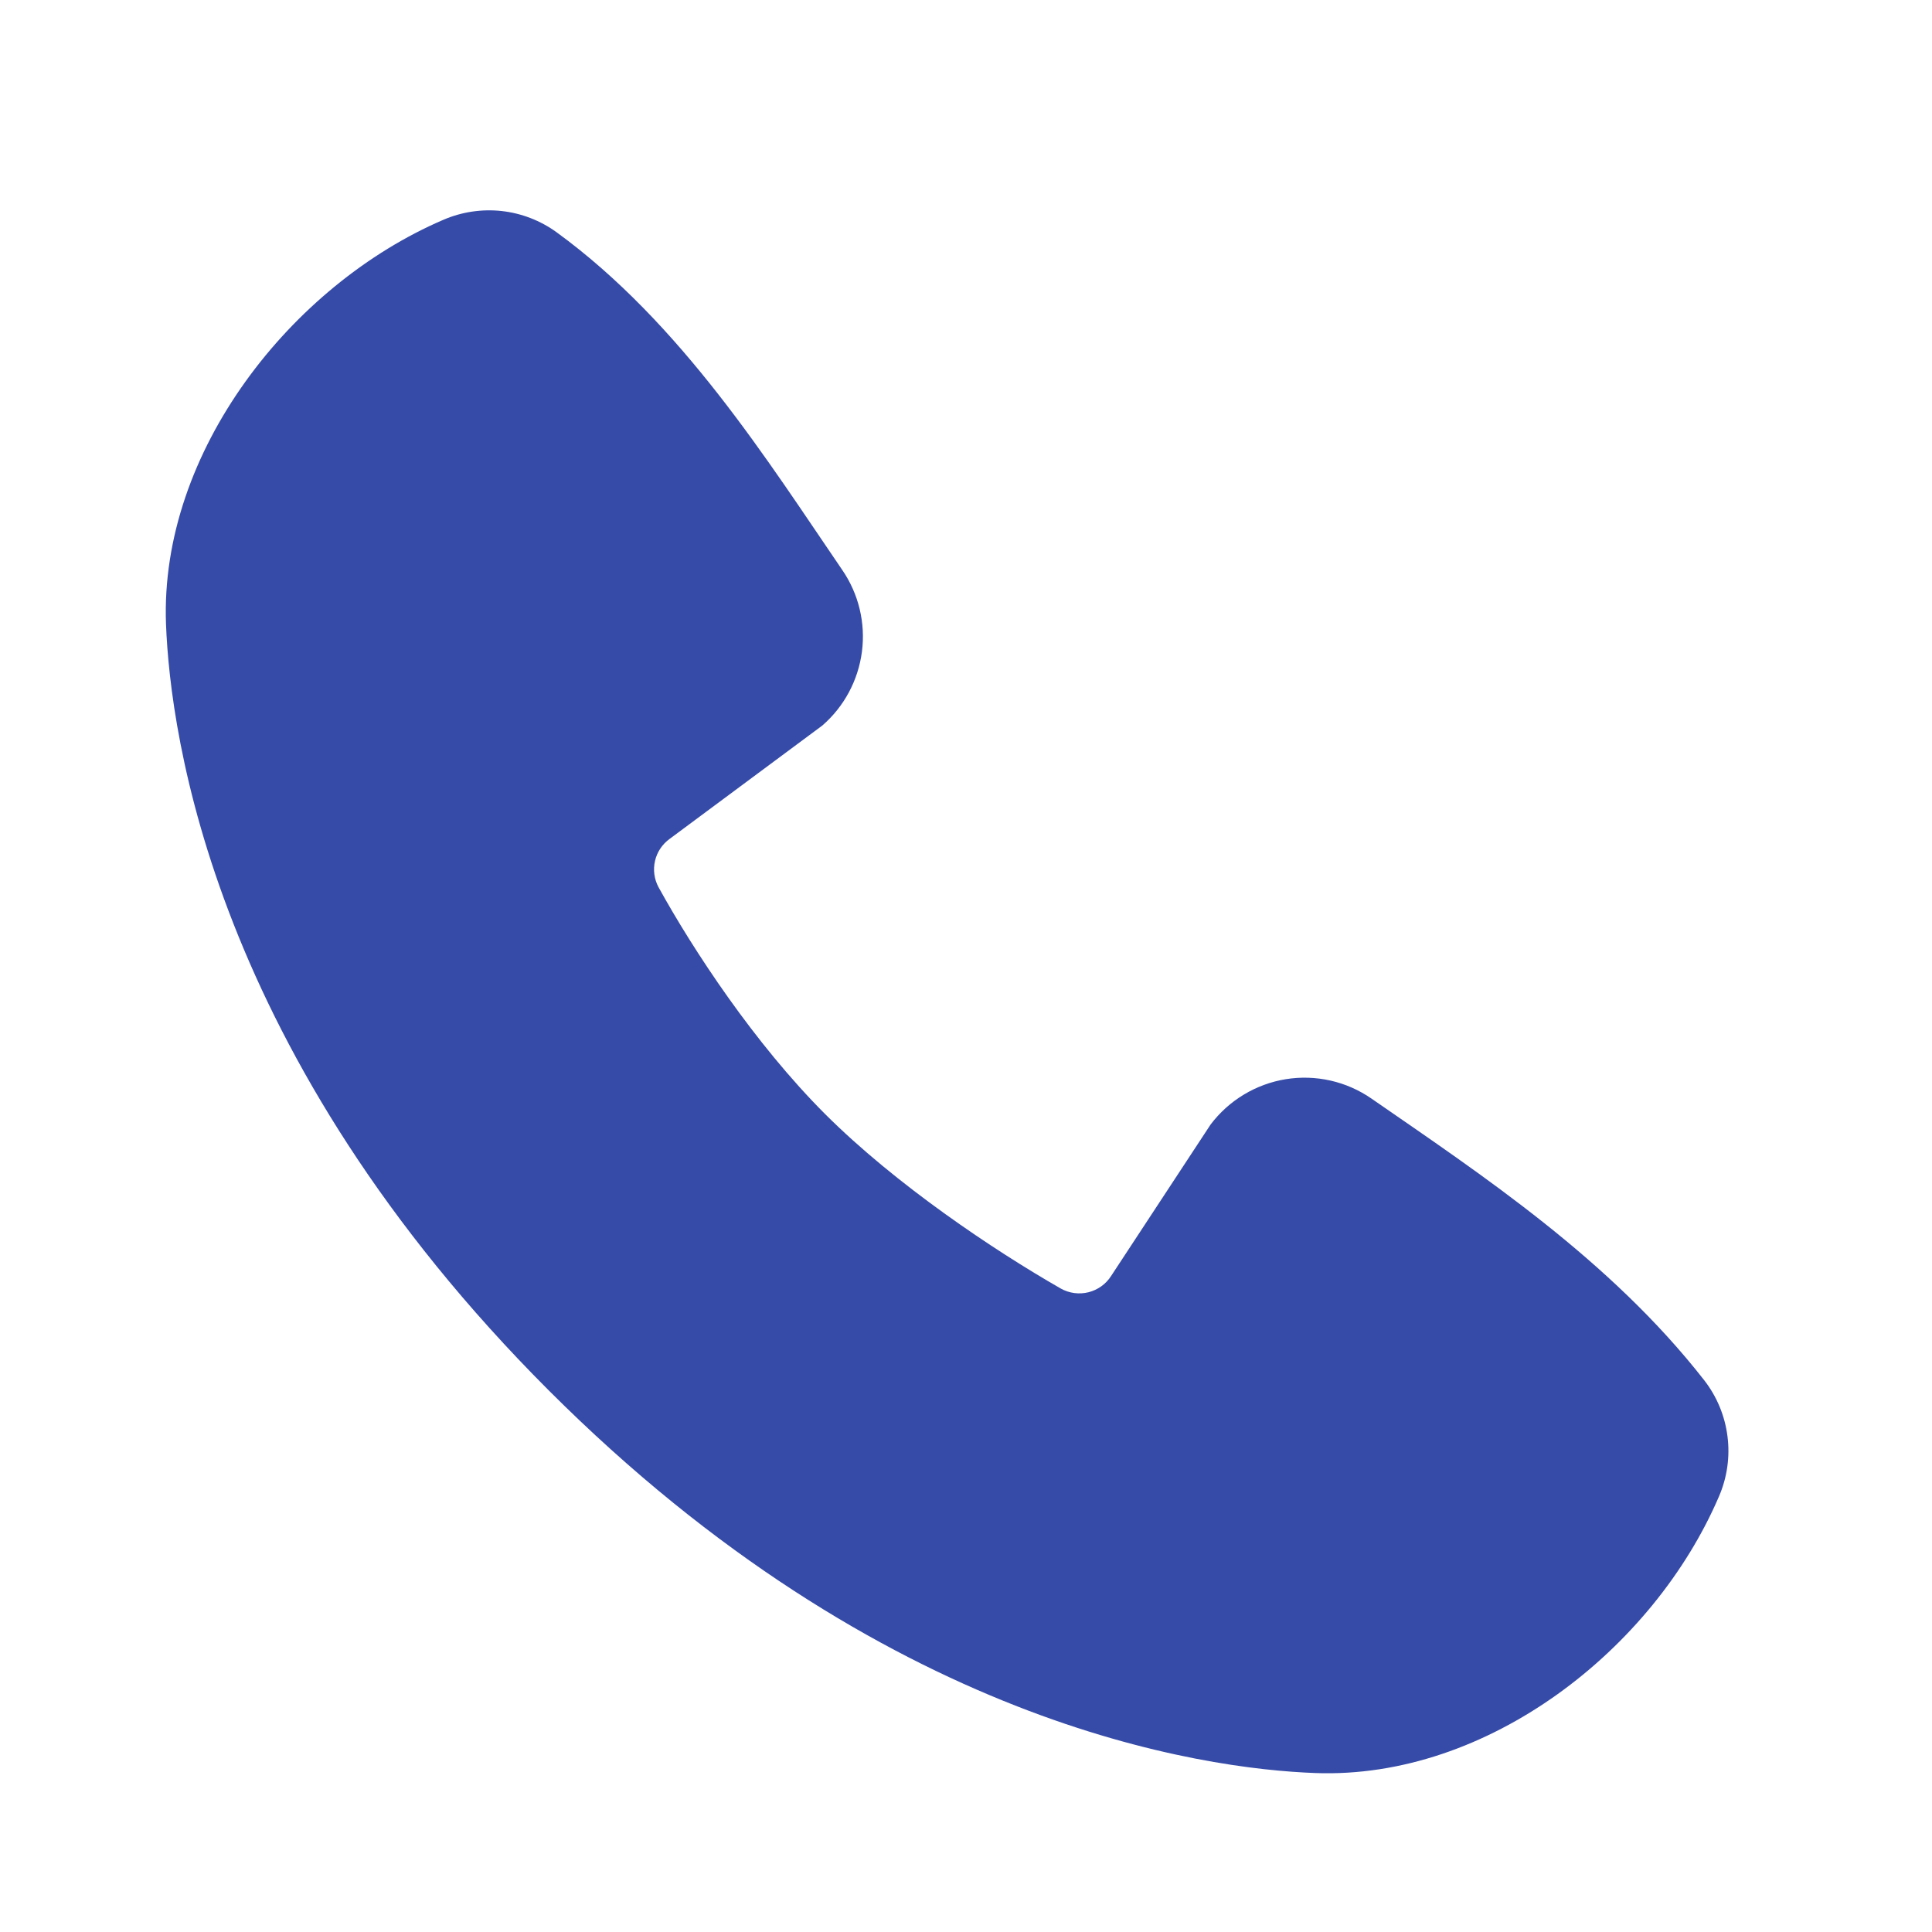<svg width="36" height="36" viewBox="0 0 36 36" fill="none" xmlns="http://www.w3.org/2000/svg">
<g clip-path="url(#clip0_1_33)">
<path fill-rule="evenodd" clip-rule="evenodd" d="M24.509 33.038C22.409 32.961 16.457 32.139 10.224 25.907C3.993 19.674 3.172 13.724 3.093 11.623C2.976 8.42 5.429 5.31 8.263 4.095C8.604 3.948 8.978 3.892 9.347 3.932C9.717 3.973 10.069 4.109 10.37 4.327C12.704 6.027 14.313 8.6 15.696 10.623C16 11.067 16.13 11.608 16.061 12.142C15.992 12.676 15.73 13.166 15.323 13.519L12.477 15.632C12.34 15.731 12.243 15.877 12.205 16.042C12.167 16.207 12.19 16.381 12.27 16.53C12.915 17.701 14.061 19.445 15.374 20.758C16.688 22.07 18.514 23.293 19.766 24.01C19.923 24.098 20.108 24.123 20.283 24.079C20.457 24.035 20.609 23.926 20.705 23.774L22.557 20.955C22.898 20.503 23.4 20.2 23.959 20.109C24.518 20.019 25.09 20.148 25.556 20.471C27.608 21.891 30.002 23.473 31.755 25.718C31.991 26.021 32.141 26.382 32.189 26.763C32.238 27.144 32.183 27.531 32.031 27.883C30.81 30.731 27.721 33.157 24.509 33.038Z" fill="#364BA8"/>
</g>
<defs>
<clipPath id="clip0_1_33">
<rect width="35" height="35" fill="white" transform="translate(0.37 0.761)"/>
</clipPath>
</defs>
</svg>
